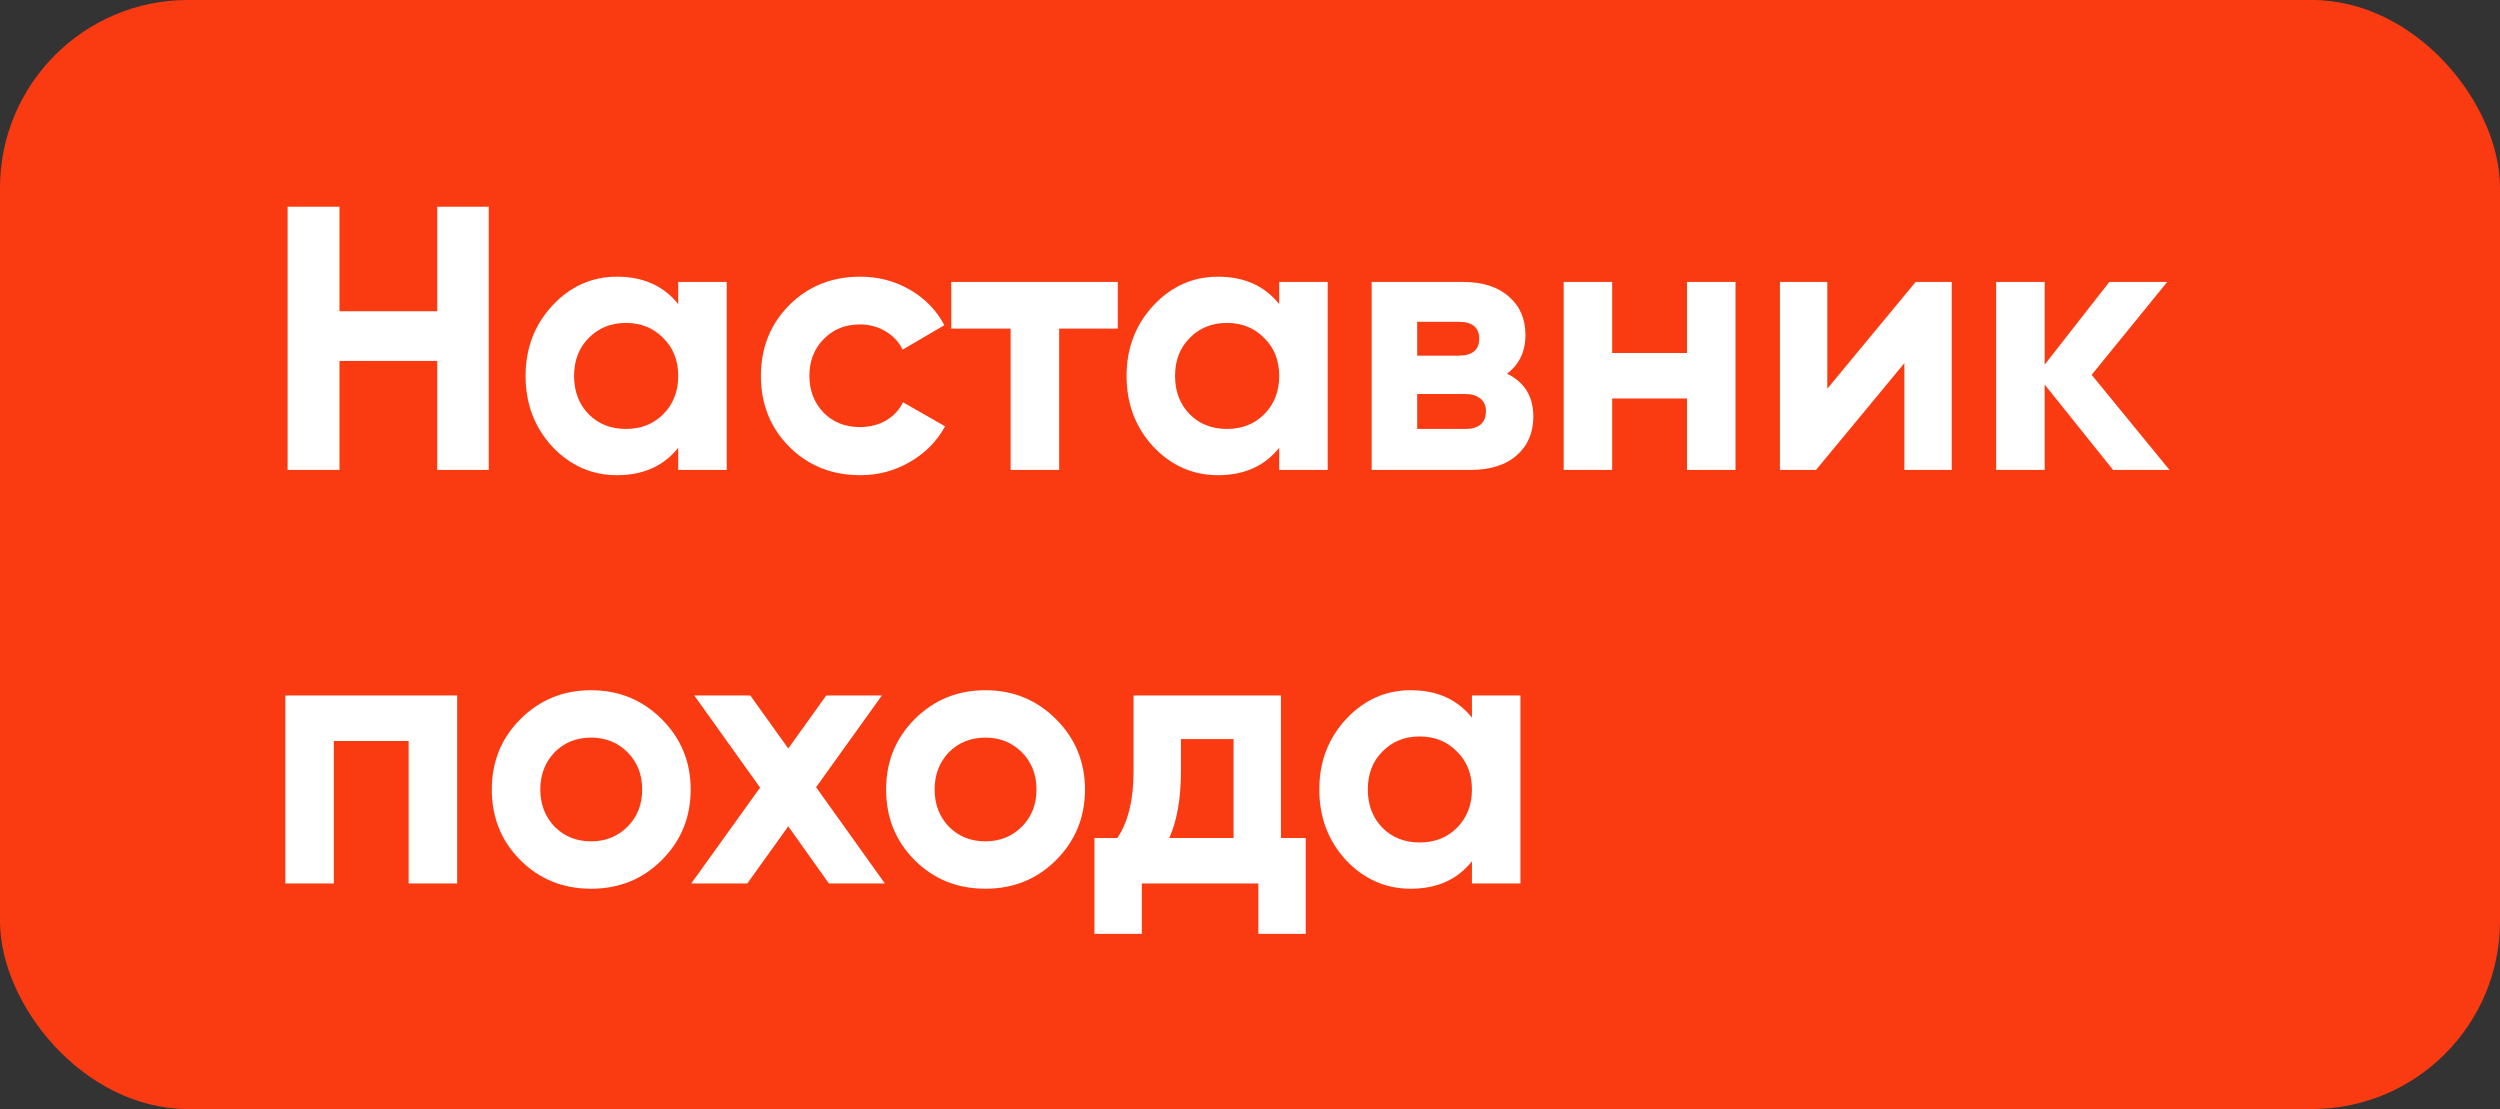 <?xml version="1.0" encoding="UTF-8"?> <svg xmlns="http://www.w3.org/2000/svg" width="133" height="59" viewBox="0 0 133 59" fill="none"><rect x="0" y="0" width="133" height="59" fill="#333333" stroke="none"/> <rect width="133" height="59" rx="10" fill="#FA3B12"></rect> <path d="M23.26 16.56V11H26V25H23.26V19.2H18.06V25H15.3V11H18.06V16.56H23.26ZM36.081 16.18V15H38.661V25H36.081V23.82C35.307 24.793 34.221 25.28 32.821 25.28C31.487 25.28 30.341 24.773 29.381 23.76C28.434 22.733 27.961 21.48 27.961 20C27.961 18.533 28.434 17.287 29.381 16.26C30.341 15.233 31.487 14.72 32.821 14.72C34.221 14.72 35.307 15.207 36.081 16.18ZM31.321 22.04C31.841 22.56 32.501 22.82 33.301 22.82C34.101 22.82 34.761 22.56 35.281 22.04C35.814 21.507 36.081 20.827 36.081 20C36.081 19.173 35.814 18.5 35.281 17.98C34.761 17.447 34.101 17.18 33.301 17.18C32.501 17.18 31.841 17.447 31.321 17.98C30.801 18.5 30.541 19.173 30.541 20C30.541 20.827 30.801 21.507 31.321 22.04ZM45.76 25.28C44.254 25.28 42.994 24.773 41.98 23.76C40.98 22.747 40.48 21.493 40.48 20C40.48 18.507 40.98 17.253 41.98 16.24C42.994 15.227 44.254 14.72 45.76 14.72C46.734 14.72 47.62 14.953 48.42 15.42C49.22 15.887 49.827 16.513 50.24 17.3L48.02 18.6C47.82 18.187 47.514 17.86 47.1 17.62C46.7 17.38 46.247 17.26 45.74 17.26C44.967 17.26 44.327 17.52 43.82 18.04C43.314 18.547 43.06 19.2 43.06 20C43.06 20.773 43.314 21.427 43.82 21.96C44.327 22.467 44.967 22.72 45.74 22.72C46.26 22.72 46.72 22.607 47.12 22.38C47.534 22.14 47.84 21.813 48.04 21.4L50.28 22.68C49.84 23.48 49.214 24.113 48.4 24.58C47.6 25.047 46.72 25.28 45.76 25.28ZM50.606 15H59.466V17.48H56.346V25H53.766V17.48H50.606V15ZM68.053 16.18V15H70.633V25H68.053V23.82C67.28 24.793 66.193 25.28 64.793 25.28C63.46 25.28 62.313 24.773 61.353 23.76C60.407 22.733 59.933 21.48 59.933 20C59.933 18.533 60.407 17.287 61.353 16.26C62.313 15.233 63.46 14.72 64.793 14.72C66.193 14.72 67.28 15.207 68.053 16.18ZM63.293 22.04C63.813 22.56 64.473 22.82 65.273 22.82C66.073 22.82 66.733 22.56 67.253 22.04C67.787 21.507 68.053 20.827 68.053 20C68.053 19.173 67.787 18.5 67.253 17.98C66.733 17.447 66.073 17.18 65.273 17.18C64.473 17.18 63.813 17.447 63.293 17.98C62.773 18.5 62.513 19.173 62.513 20C62.513 20.827 62.773 21.507 63.293 22.04ZM80.173 19.88C81.106 20.333 81.573 21.093 81.573 22.16C81.573 23.013 81.28 23.7 80.693 24.22C80.106 24.74 79.286 25 78.233 25H72.973V15H77.833C78.873 15 79.686 15.26 80.273 15.78C80.86 16.287 81.153 16.967 81.153 17.82C81.153 18.7 80.826 19.387 80.173 19.88ZM77.593 17.12H75.393V18.92H77.593C78.326 18.92 78.693 18.62 78.693 18.02C78.693 17.42 78.326 17.12 77.593 17.12ZM75.393 22.82H77.933C78.68 22.82 79.053 22.5 79.053 21.86C79.053 21.58 78.953 21.36 78.753 21.2C78.553 21.04 78.28 20.96 77.933 20.96H75.393V22.82ZM89.748 18.78V15H92.328V25H89.748V21.2H85.768V25H83.188V15H85.768V18.78H89.748ZM97.212 20.68L101.912 15H103.832V25H101.312V19.32L96.612 25H94.692V15H97.212V20.68ZM111.276 19.94L115.416 25H112.416L108.776 20.46V25H106.196V15H108.776V19.4L112.216 15H115.296L111.276 19.94ZM15.18 37H24.32V47H21.74V39.42H17.76V47H15.18V37ZM35.204 45.76C34.191 46.773 32.937 47.28 31.444 47.28C29.951 47.28 28.697 46.773 27.684 45.76C26.671 44.747 26.164 43.493 26.164 42C26.164 40.52 26.671 39.273 27.684 38.26C28.711 37.233 29.964 36.72 31.444 36.72C32.924 36.72 34.177 37.233 35.204 38.26C36.231 39.287 36.744 40.533 36.744 42C36.744 43.48 36.231 44.733 35.204 45.76ZM29.504 43.98C30.024 44.5 30.671 44.76 31.444 44.76C32.217 44.76 32.864 44.5 33.384 43.98C33.904 43.46 34.164 42.8 34.164 42C34.164 41.2 33.904 40.54 33.384 40.02C32.864 39.5 32.217 39.24 31.444 39.24C30.671 39.24 30.024 39.5 29.504 40.02C28.997 40.553 28.744 41.213 28.744 42C28.744 42.787 28.997 43.447 29.504 43.98ZM43.416 41.88L47.076 47H44.096L41.936 43.96L39.756 47H36.776L40.436 41.9L36.936 37H39.916L41.936 39.82L43.956 37H46.916L43.416 41.88ZM56.181 45.76C55.167 46.773 53.914 47.28 52.42 47.28C50.927 47.28 49.674 46.773 48.66 45.76C47.647 44.747 47.141 43.493 47.141 42C47.141 40.52 47.647 39.273 48.66 38.26C49.687 37.233 50.941 36.72 52.42 36.72C53.901 36.72 55.154 37.233 56.181 38.26C57.207 39.287 57.721 40.533 57.721 42C57.721 43.48 57.207 44.733 56.181 45.76ZM50.48 43.98C51.001 44.5 51.647 44.76 52.42 44.76C53.194 44.76 53.84 44.5 54.361 43.98C54.88 43.46 55.141 42.8 55.141 42C55.141 41.2 54.88 40.54 54.361 40.02C53.84 39.5 53.194 39.24 52.42 39.24C51.647 39.24 51.001 39.5 50.48 40.02C49.974 40.553 49.721 41.213 49.721 42C49.721 42.787 49.974 43.447 50.48 43.98ZM68.145 37V44.58H69.465V49.68H66.945V47H60.745V49.68H58.225V44.58H59.445C60.018 43.727 60.305 42.547 60.305 41.04V37H68.145ZM62.205 44.58H65.625V39.32H62.825V41.04C62.825 42.48 62.618 43.66 62.205 44.58ZM78.307 38.18V37H80.887V47H78.307V45.82C77.534 46.793 76.447 47.28 75.047 47.28C73.714 47.28 72.567 46.773 71.607 45.76C70.661 44.733 70.187 43.48 70.187 42C70.187 40.533 70.661 39.287 71.607 38.26C72.567 37.233 73.714 36.72 75.047 36.72C76.447 36.72 77.534 37.207 78.307 38.18ZM73.547 44.04C74.067 44.56 74.727 44.82 75.527 44.82C76.327 44.82 76.987 44.56 77.507 44.04C78.041 43.507 78.307 42.827 78.307 42C78.307 41.173 78.041 40.5 77.507 39.98C76.987 39.447 76.327 39.18 75.527 39.18C74.727 39.18 74.067 39.447 73.547 39.98C73.027 40.5 72.767 41.173 72.767 42C72.767 42.827 73.027 43.507 73.547 44.04Z" fill="white"></path> </svg> 